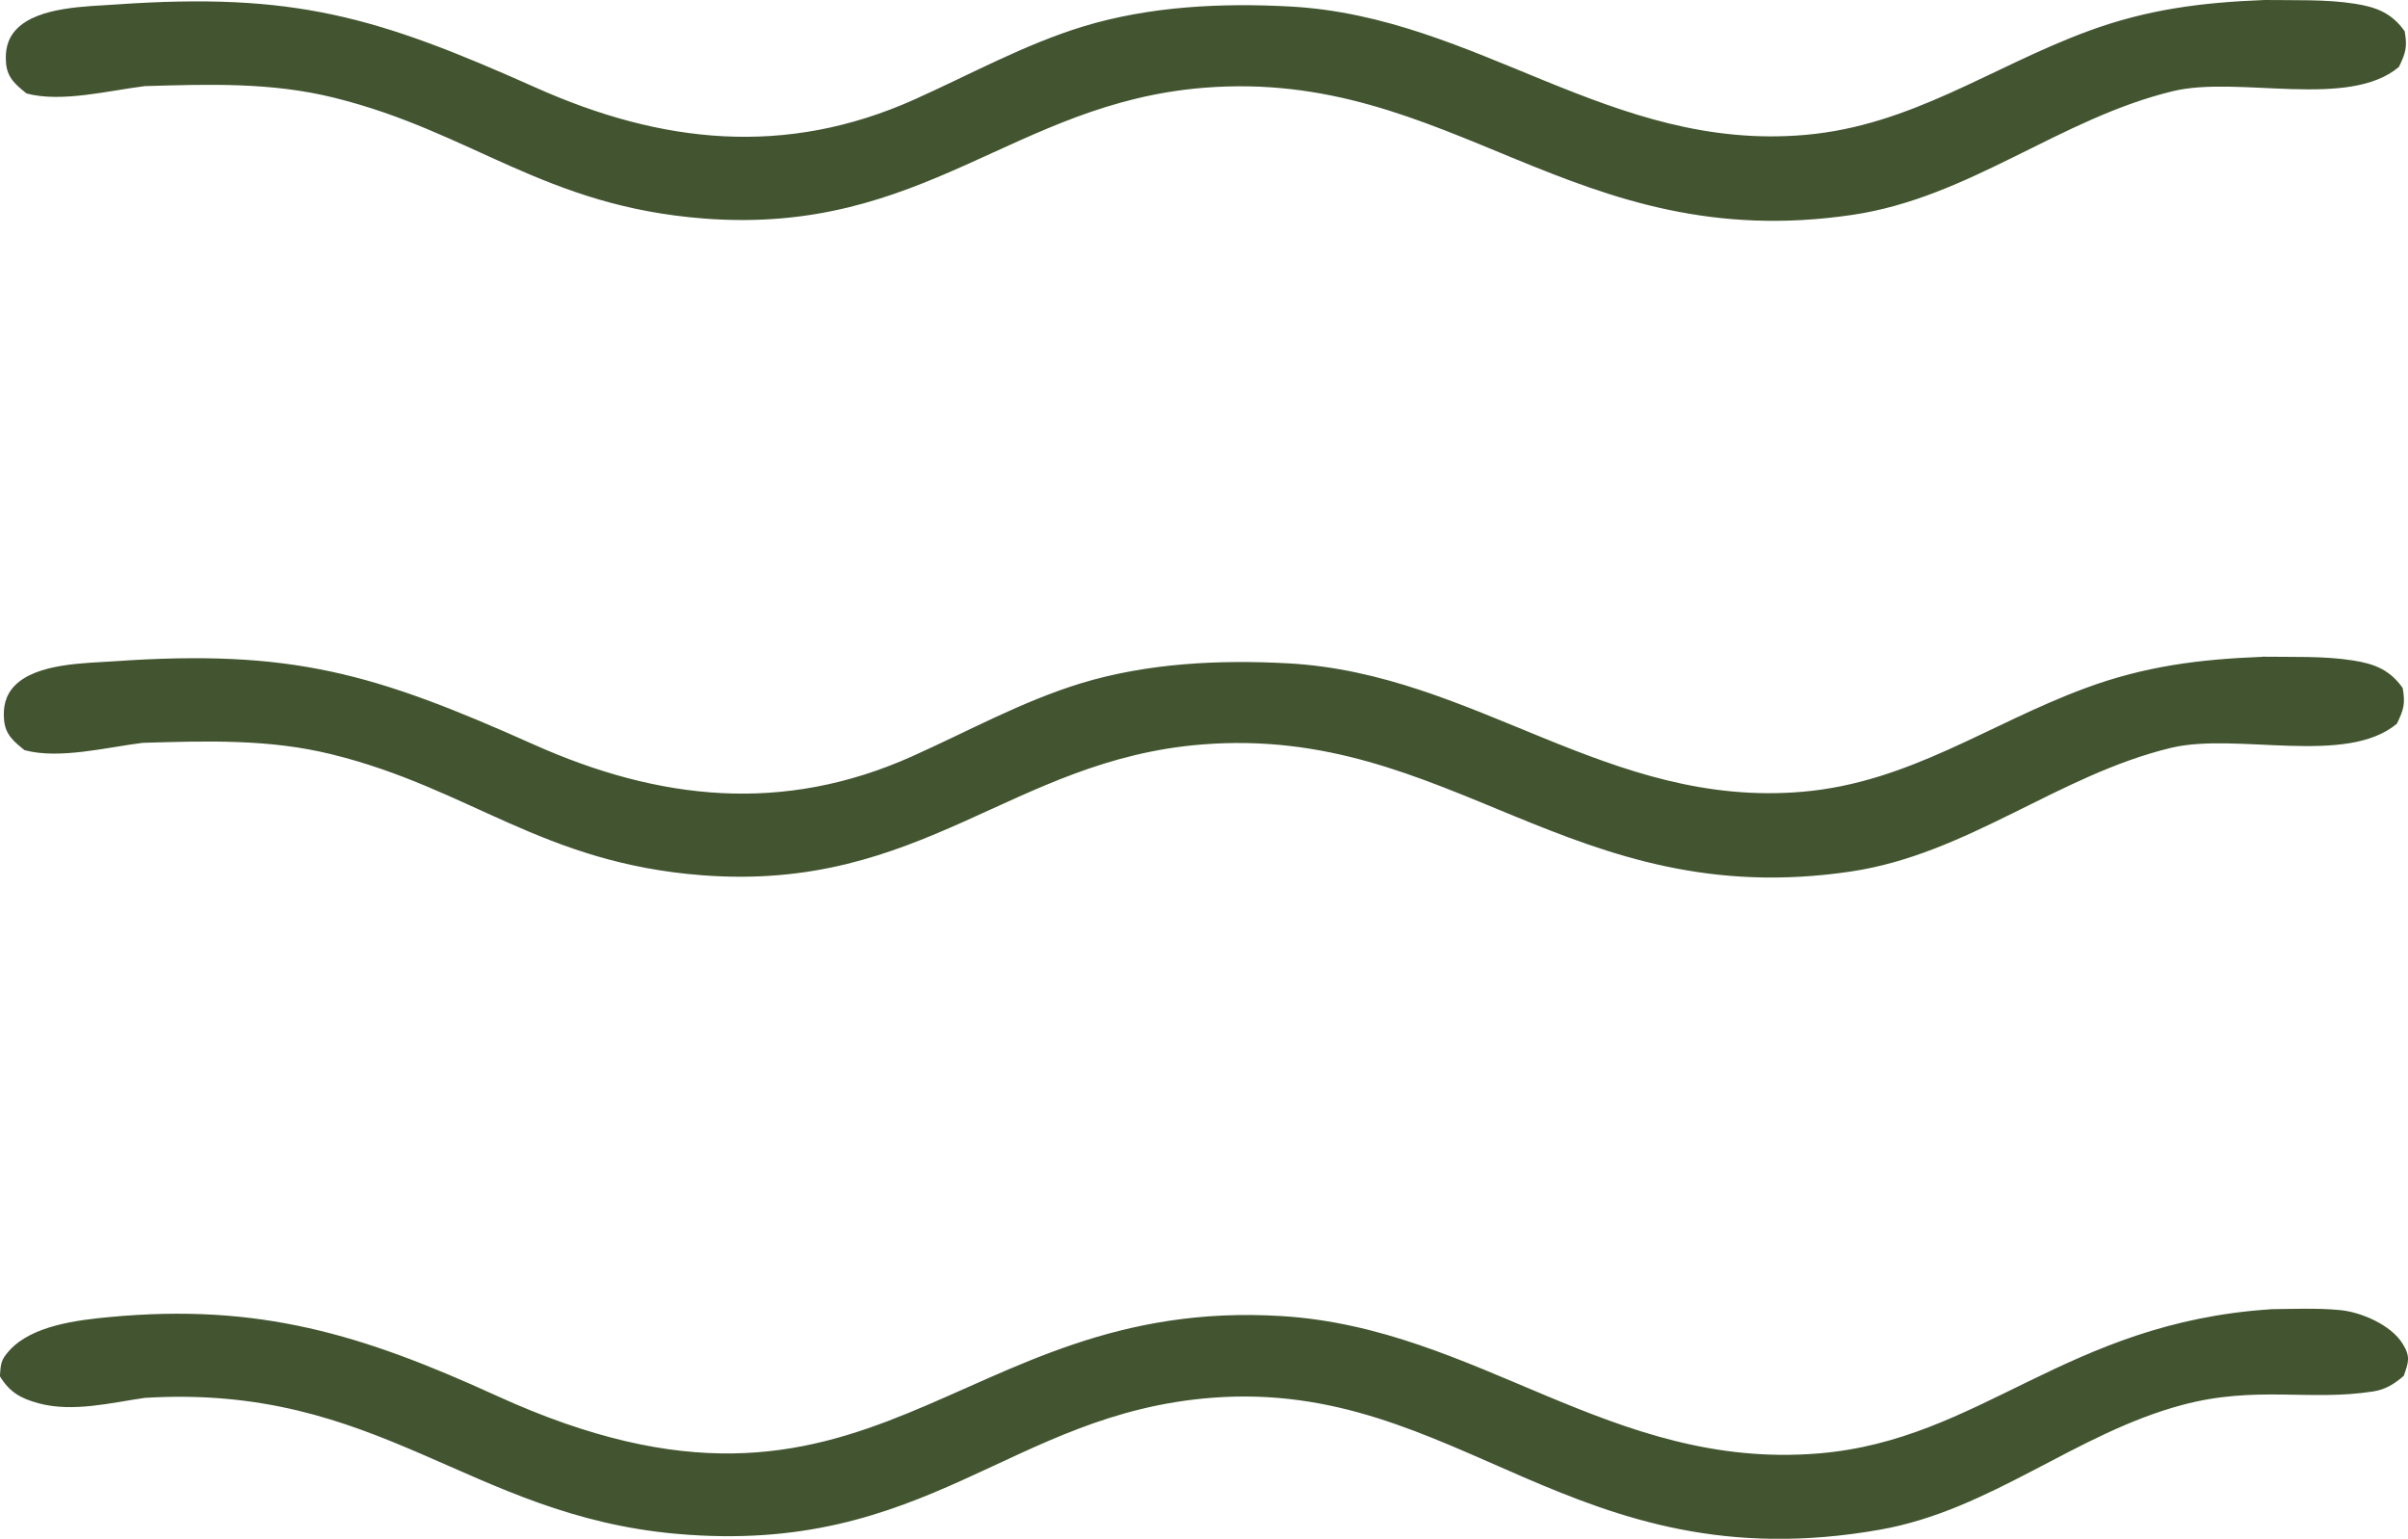<?xml version="1.0" encoding="UTF-8"?>
<svg id="Layer_2" data-name="Layer 2" xmlns="http://www.w3.org/2000/svg" viewBox="0 0 217.23 138.83">
  <defs>
    <style>
      .cls-1 {
        fill: #425530;
      }
    </style>
  </defs>
  <g id="Layer_1-2" data-name="Layer 1">
    <g>
      <path class="cls-1" d="M204.1,59.25c2.68.04,5.54-.08,8.18.34,1.93.3,3.32.85,4.47,2.48.25,1.41.1,1.94-.52,3.22-4.56,3.84-14.46.76-20.37,2.18-10.21,2.46-18.34,9.59-28.89,11.16-25.28,3.76-36.16-13.27-58.57-11.46-17.15,1.39-25.21,13.31-45.03,11.8-14.46-1.1-20.95-7.83-33.43-10.91-5.67-1.4-11.28-1.21-17.06-1.04-3.25.4-7.53,1.51-10.67.66-.95-.77-1.71-1.38-1.84-2.68-.11-1.18.1-2.25.95-3.13,1.97-2.04,6.38-2.03,9.01-2.21,16.02-1.11,23.45,1.09,37.77,7.49,11.37,5.09,22.56,6.29,34.16,1.1,5.05-2.26,9.97-4.99,15.28-6.61,5.99-1.82,12.47-2.13,18.69-1.79,16.91.93,28.86,13.12,46.43,11.58,9.59-.84,16.74-6.12,25.48-9.35,5.35-1.98,10.27-2.6,15.95-2.82Z"/>
      <path class="cls-1" d="M204.81,118.12c2.07-.02,4.23-.12,6.29.08,1.91.18,4.6,1.34,5.65,3.04.74,1.19.51,1.7.1,2.89-.85.73-1.62,1.23-2.75,1.41-5.74.9-10.59-.56-17.24,1.22-9.67,2.59-17.23,9.48-27.25,11.25-27.76,4.91-38.04-13.61-60.26-11.9-18.24,1.41-25.65,14.28-48.29,12.28-18.84-1.66-26.84-13.56-48-12.27-3.1.45-6.5,1.32-9.58.49-1.59-.43-2.61-.99-3.49-2.44.08-1.13.07-1.46.87-2.34,2.05-2.25,6.15-2.73,9.01-3,13.52-1.27,22.78,1.55,34.95,7.11,34.14,15.58,41.14-9.01,70.77-7.2,17.79,1.08,29.77,13.96,48.51,12.39,14.59-1.22,22.25-11.78,40.71-13Z"/>
      <path class="cls-1" d="M204.28,0c2.68.04,5.54-.08,8.18.34,1.93.3,3.32.85,4.47,2.48.25,1.41.1,1.94-.52,3.22-4.56,3.84-14.46.76-20.37,2.18-10.21,2.46-18.34,9.59-28.89,11.16-25.28,3.76-36.16-13.27-58.57-11.46-17.15,1.39-25.21,13.31-45.03,11.8-14.46-1.1-20.95-7.83-33.43-10.91-5.67-1.4-11.28-1.21-17.06-1.04-3.25.4-7.53,1.51-10.67.66-.95-.77-1.71-1.38-1.84-2.68-.11-1.18.1-2.25.95-3.13C3.48.58,7.89.59,10.53.4c16.02-1.11,23.45,1.09,37.77,7.49,11.37,5.09,22.56,6.29,34.16,1.1,5.05-2.26,9.97-4.99,15.28-6.61,5.99-1.82,12.47-2.13,18.69-1.79,16.91.93,28.86,13.12,46.43,11.58,9.59-.84,16.74-6.12,25.48-9.35,5.35-1.98,10.27-2.6,15.95-2.82Z"/>
    </g>
  </g>
</svg>